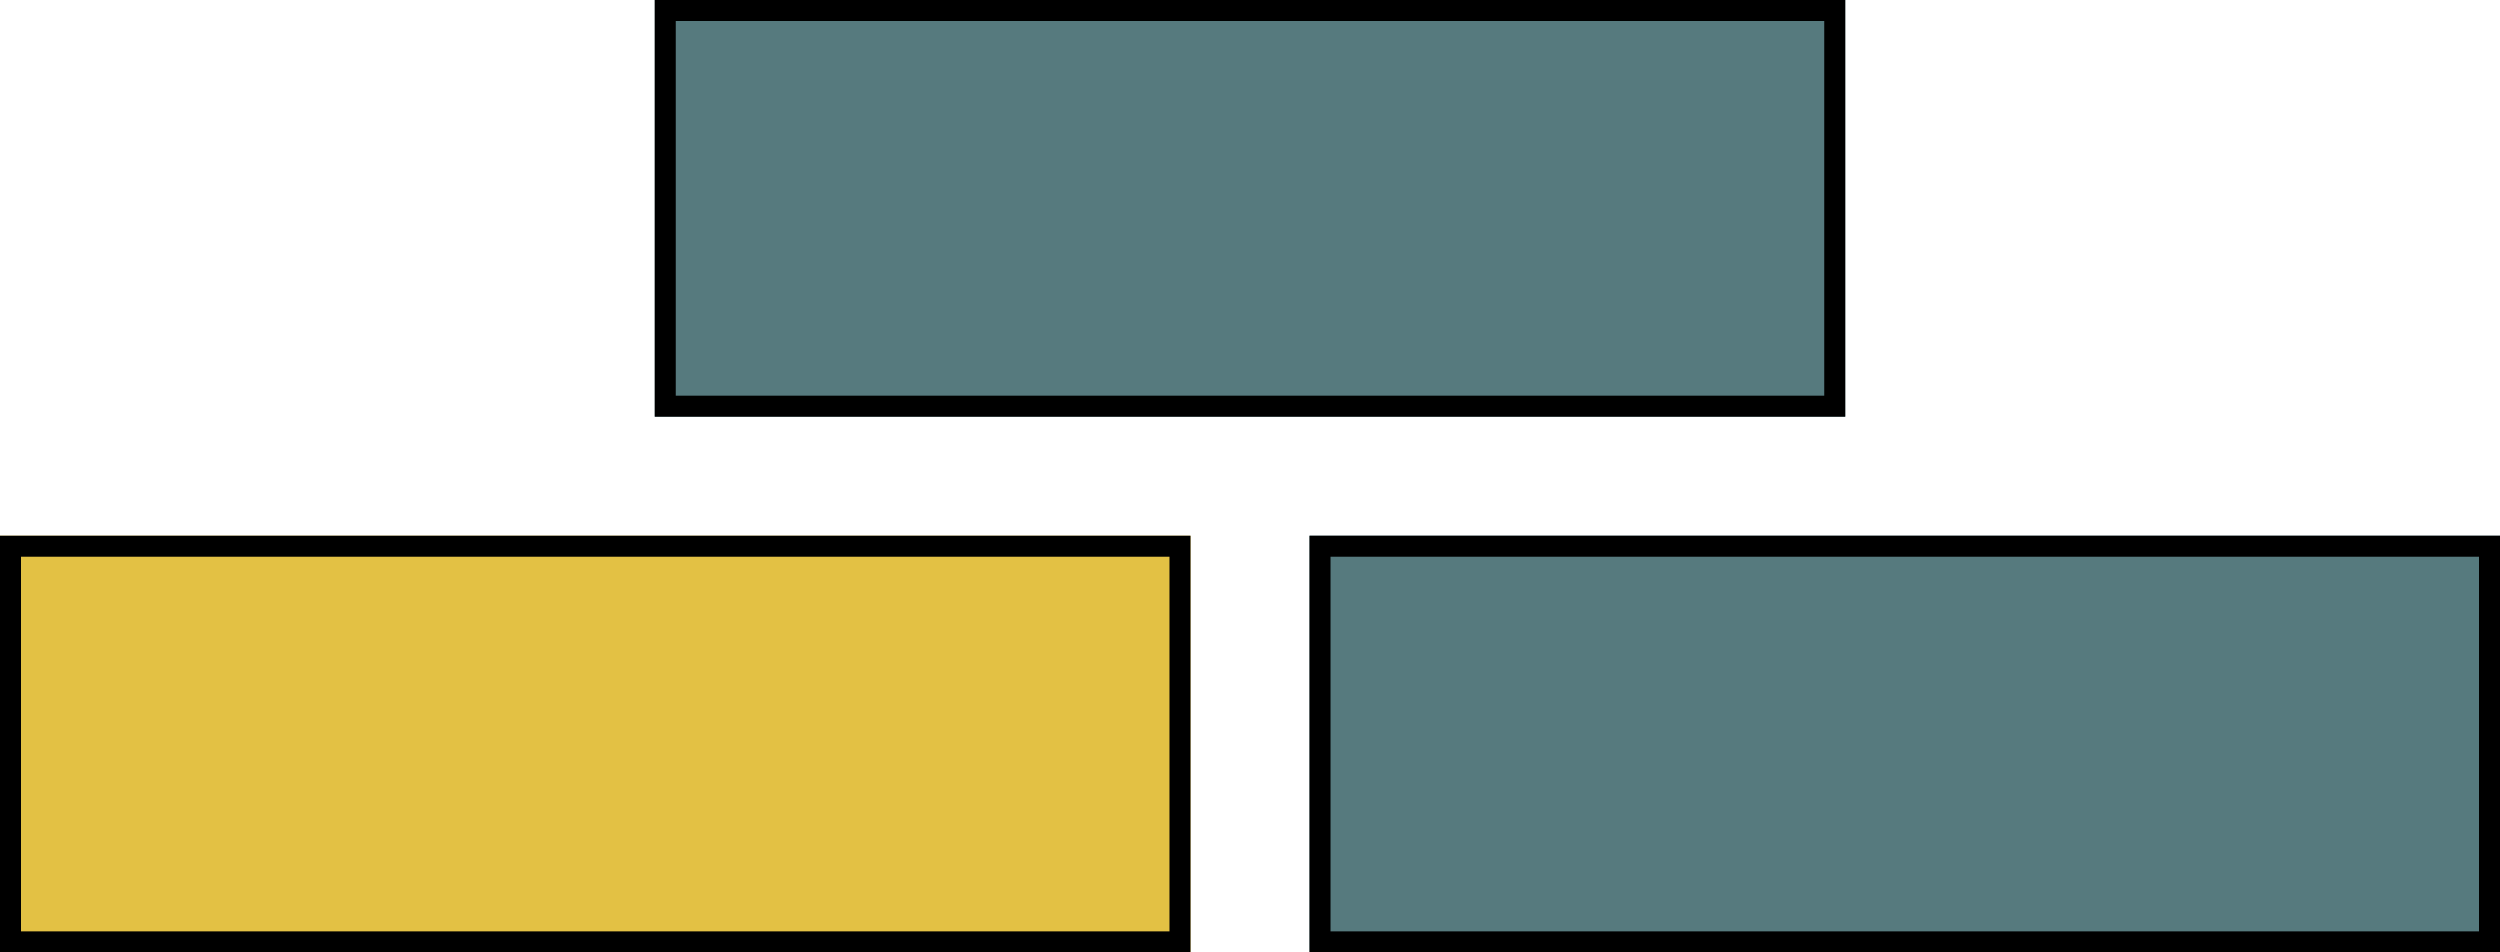 <?xml version="1.0" encoding="UTF-8"?>
<!DOCTYPE svg PUBLIC "-//W3C//DTD SVG 1.1//EN" "http://www.w3.org/Graphics/SVG/1.1/DTD/svg11.dtd">
<svg version="1.1" xmlns="http://www.w3.org/2000/svg" xmlns:xlink="http://www.w3.org/1999/xlink" x="0" y="0" width="119.055" height="45.354" viewBox="0, 0, 119.055, 45.354">
  <g id="1" transform="translate(0, 0)">
    <g>
      <path d="M0,25.512 L56.693,25.512 L56.693,45.354 L0,45.354 L0,25.512 z" fill="#E3C144"/>
      <path d="M56.693,25.512 L56.693,45.354 L0,45.354 L0,25.512 L56.693,25.512 z M55.693,26.512 L1,26.512 L1,44.354 L55.693,44.354 L55.693,26.512 z" fill="currentColor"/>
    </g>
    <g>
      <path d="M31.181,0 L87.874,0 L87.874,19.843 L31.181,19.843 L31.181,0 z" fill="#567A7E"/>
      <path d="M87.874,0 L87.874,19.843 L31.181,19.843 L31.181,0 L87.874,0 z M86.874,1 L32.181,1 L32.181,18.843 L86.874,18.843 L86.874,1 z" fill="currentColor"/>
    </g>
    <g>
      <path d="M62.362,25.512 L119.055,25.512 L119.055,45.354 L62.362,45.354 L62.362,25.512 z" fill="#567A7E"/>
      <path d="M119.055,25.512 L119.055,45.354 L62.362,45.354 L62.362,25.512 L119.055,25.512 z M118.055,26.512 L63.362,26.512 L63.362,44.354 L118.055,44.354 L118.055,26.512 z" fill="currentColor"/>
    </g>
  </g>
</svg>
